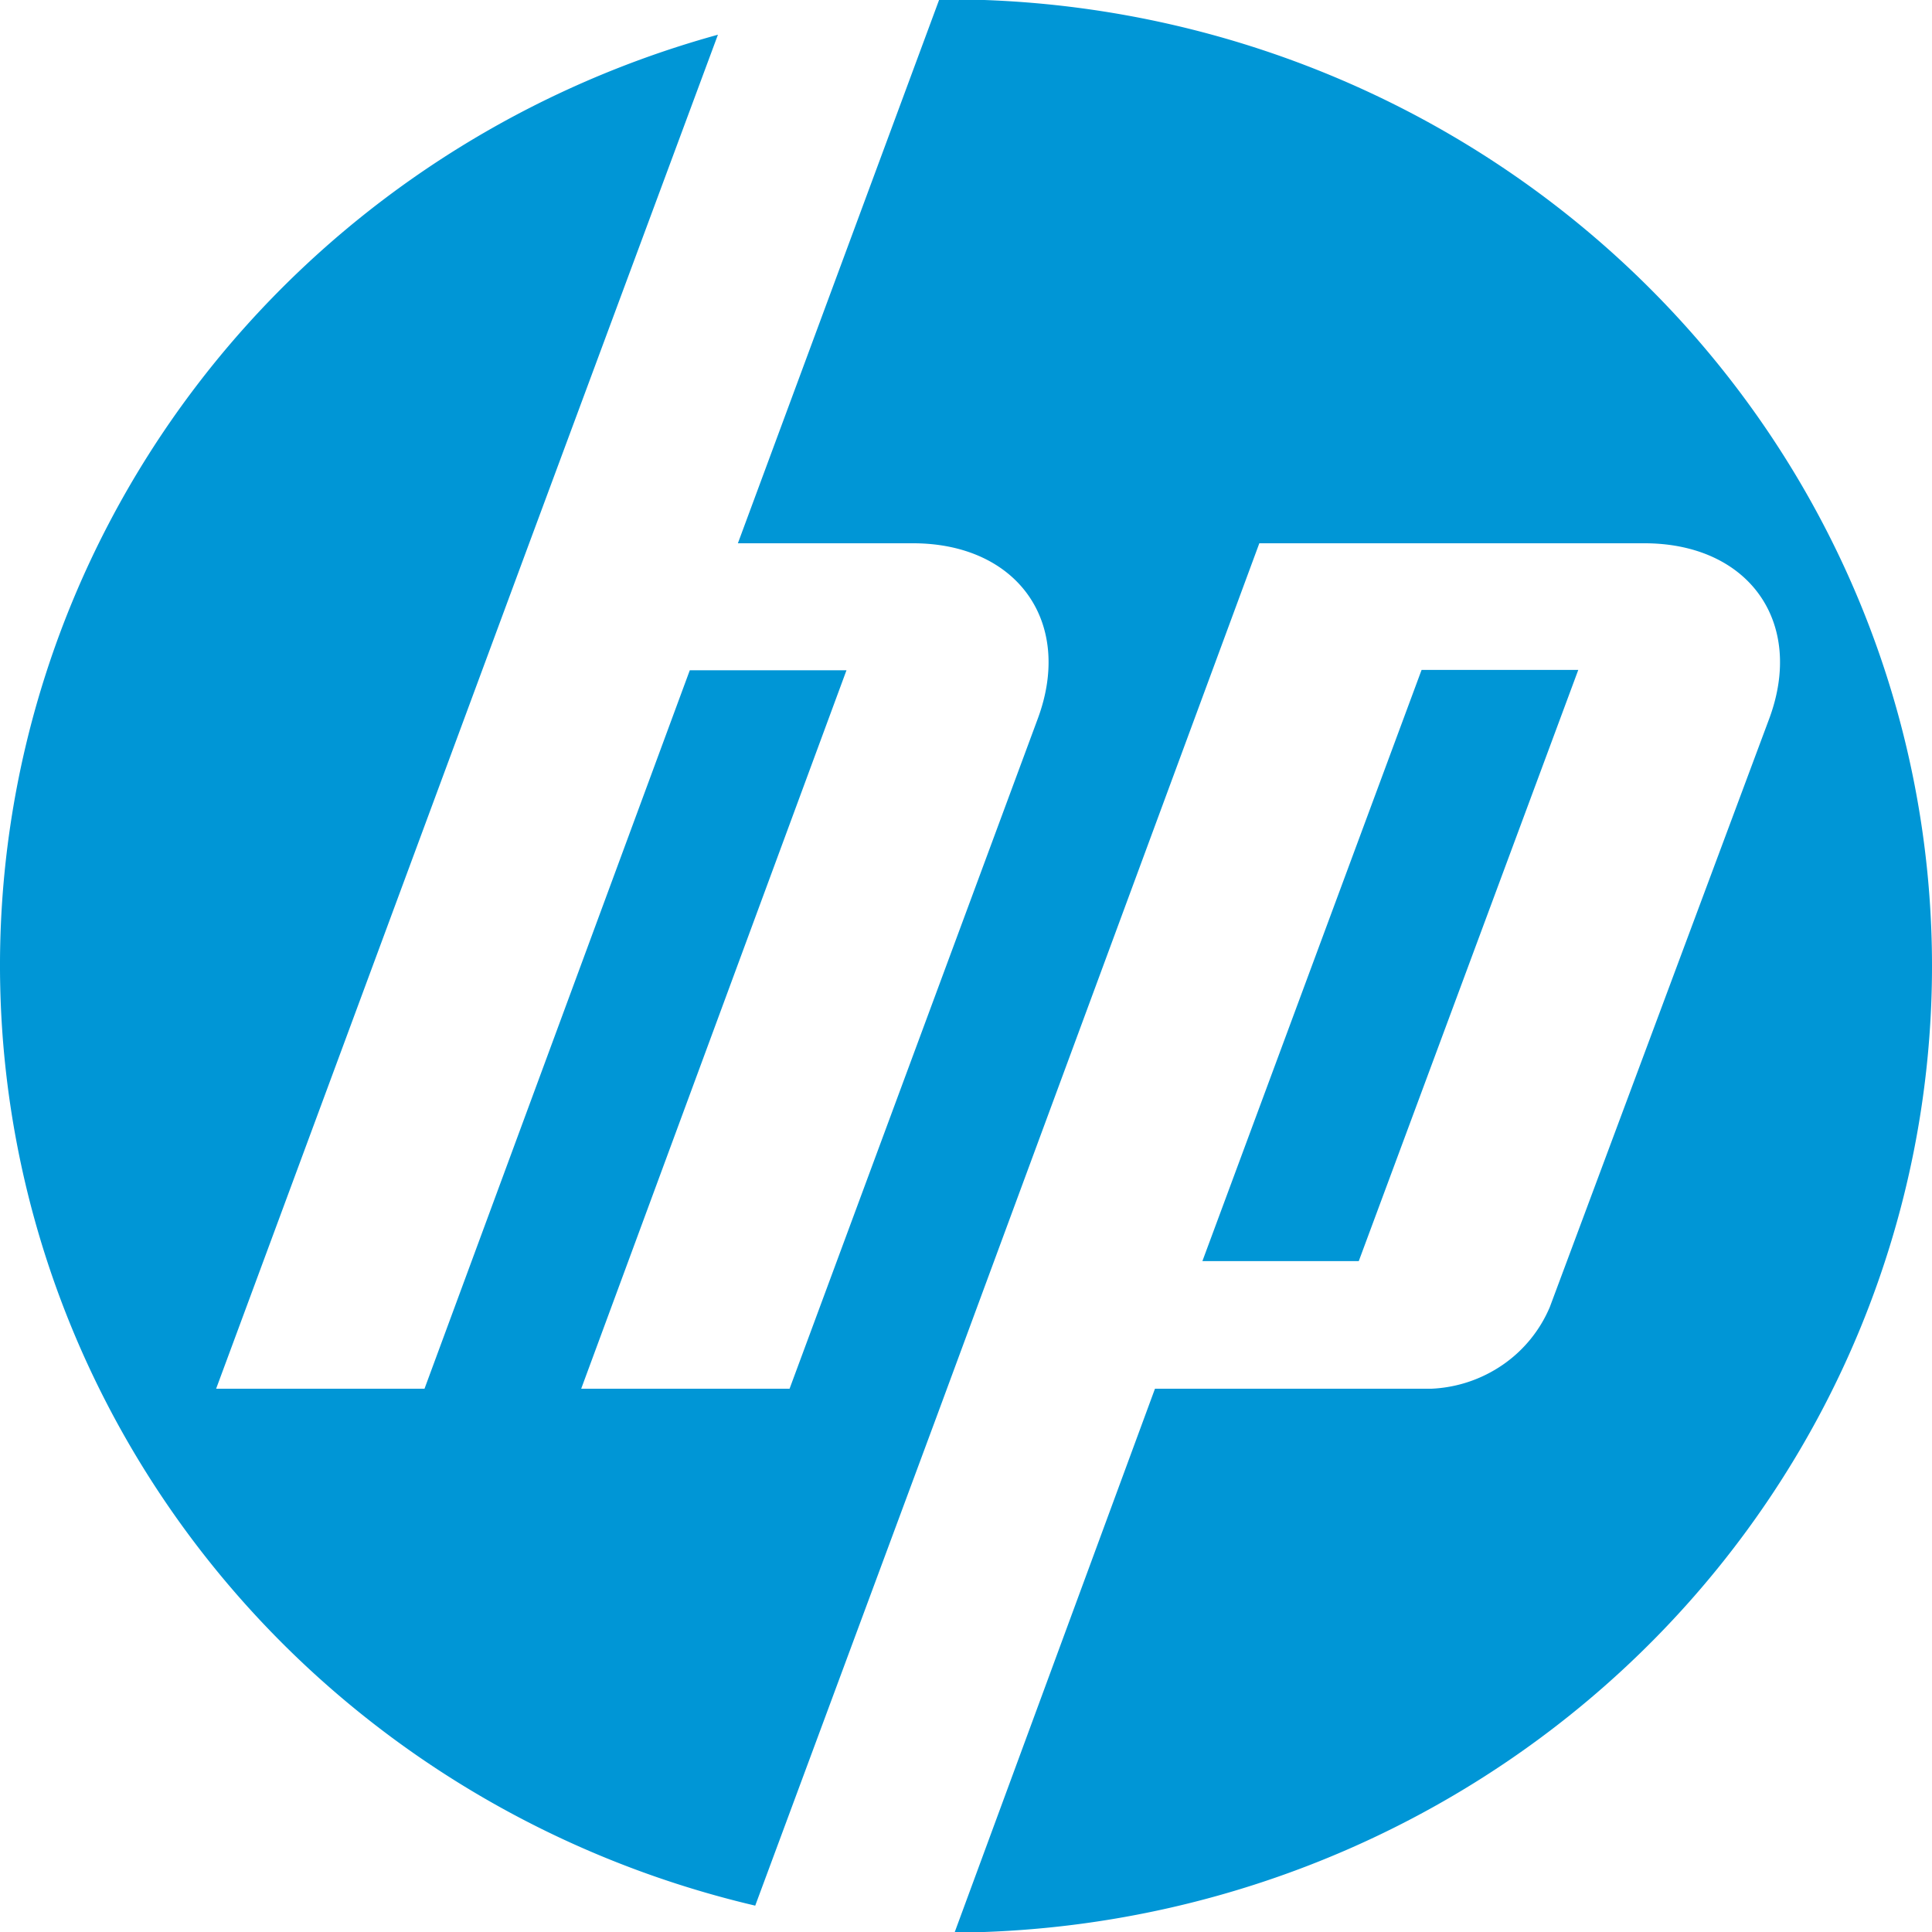 <svg xmlns:xlink="http://www.w3.org/1999/xlink" xmlns="http://www.w3.org/2000/svg" viewBox="0 0 432 432" width="432" height="432" fill="none"><path d="M220.072 432h-6.583l44.765-121.478h61.808a30.486 30.486 0 0 0 15.943-5.341 29.715 29.715 0 0 0 10.536-12.916l49.08-131.613c7.973-21.564-4.608-39.174-27.941-39.174h-86.092l-71.975 194.795-40.742 109.833c-47.382-11.117-89.668-37.377-120.224-74.66C18.092 314.162.997 267.966.042 220.104c-.954-47.862 14.288-94.681 43.334-133.112 29.046-38.43 70.253-66.297 117.156-79.229l-42.205 113.715-70 189.044h46.594l59.321-160.652h35.036l-59.321 160.652h46.594l55.517-149.87c7.973-21.564-4.608-39.174-27.941-39.174h-39.133L209.978 0h10.094c56.908 2.04 110.792 25.691 150.317 65.976C409.914 106.26 432 160.04 432 216c0 55.96-22.086 109.739-61.611 150.024S276.98 429.959 220.072 432zm132.833-282.202h-35.037L268.86 281.986h34.964l49.081-132.188z" fill="#0096D6"></path></svg>
